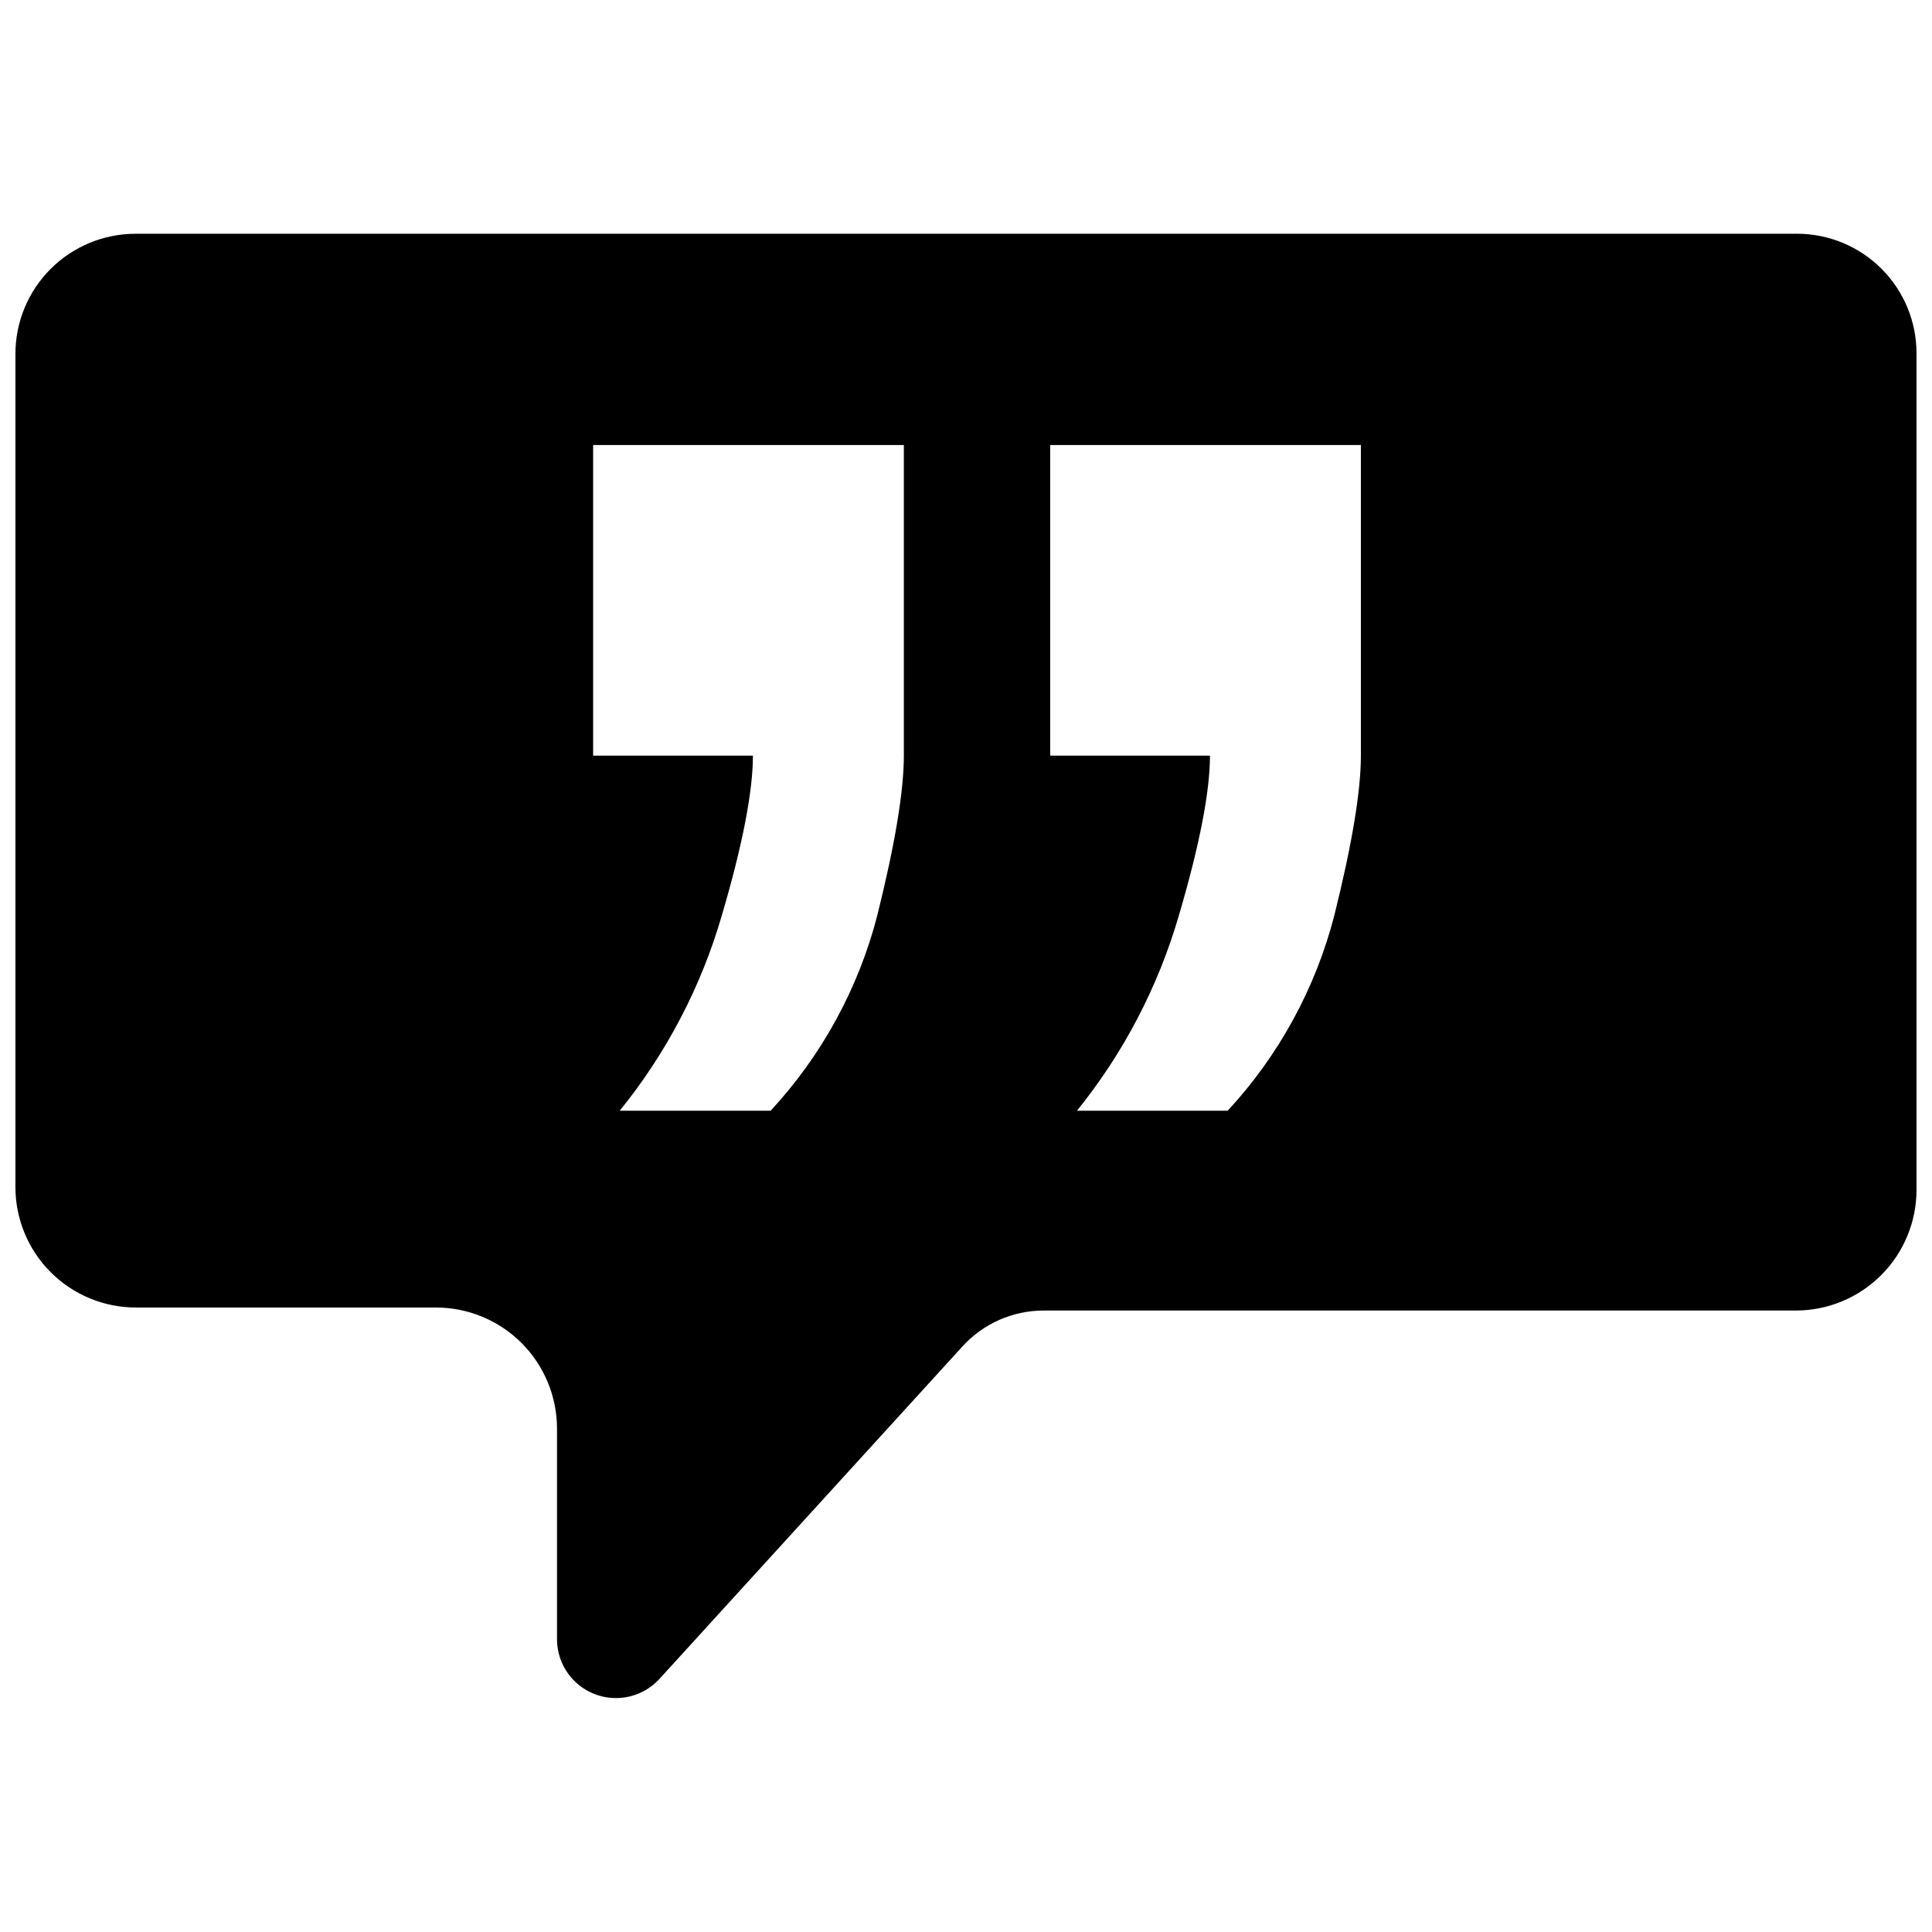 <?xml version="1.0" encoding="UTF-8"?>
<!-- Uploaded to: ICON Repo, www.svgrepo.com, Generator: ICON Repo Mixer Tools -->
<svg width="800px" height="800px" version="1.1" viewBox="144 144 512 512" xmlns="http://www.w3.org/2000/svg">
 <defs>
  <clipPath id="a">
   <path d="m148.09 205h503.81v390h-503.81z"/>
  </clipPath>
 </defs>
 <g clip-path="url(#a)">
  <path d="m620.21 205.95h-440.29c-8.441 0-16.539 3.356-22.508 9.324s-9.324 14.066-9.324 22.508v220.8c0 8.469 3.363 16.586 9.352 22.574 5.984 5.984 14.105 9.348 22.57 9.348h79.512c8.508 0 16.672 3.383 22.691 9.398 6.016 6.019 9.398 14.184 9.398 22.691v55.789c0 4.227 1.711 8.273 4.746 11.215 3.035 2.941 7.133 4.531 11.359 4.398 4.223-0.129 8.215-1.965 11.062-5.09l80.277-88.086v-0.004c5.523-6.059 13.344-9.512 21.547-9.512h199.3-0.004c8.488 0 16.625-3.371 22.625-9.371s9.371-14.141 9.371-22.625v-221.68c0-8.406-3.336-16.465-9.281-22.406-5.941-5.941-14-9.281-22.406-9.281zm-236.68 138.3c0 9.414-2.348 23.527-7.043 42.344l0.004 0.004c-4.992 19.324-14.703 37.109-28.266 51.758h-39.996c12.383-15.273 21.586-32.871 27.062-51.758 5.543-18.824 8.238-32.934 8.238-42.344l-42.344-0.004v-82.316h82.344zm121.12 0c0 9.414-2.348 23.527-7.043 42.344l0.004 0.004c-4.992 19.324-14.703 37.109-28.266 51.758h-39.949 0.004c12.352-15.289 21.535-32.883 27.016-51.758 5.543-18.824 8.238-32.934 8.238-42.344l-42.348-0.004v-82.316h82.344z"/>
 </g>
</svg>